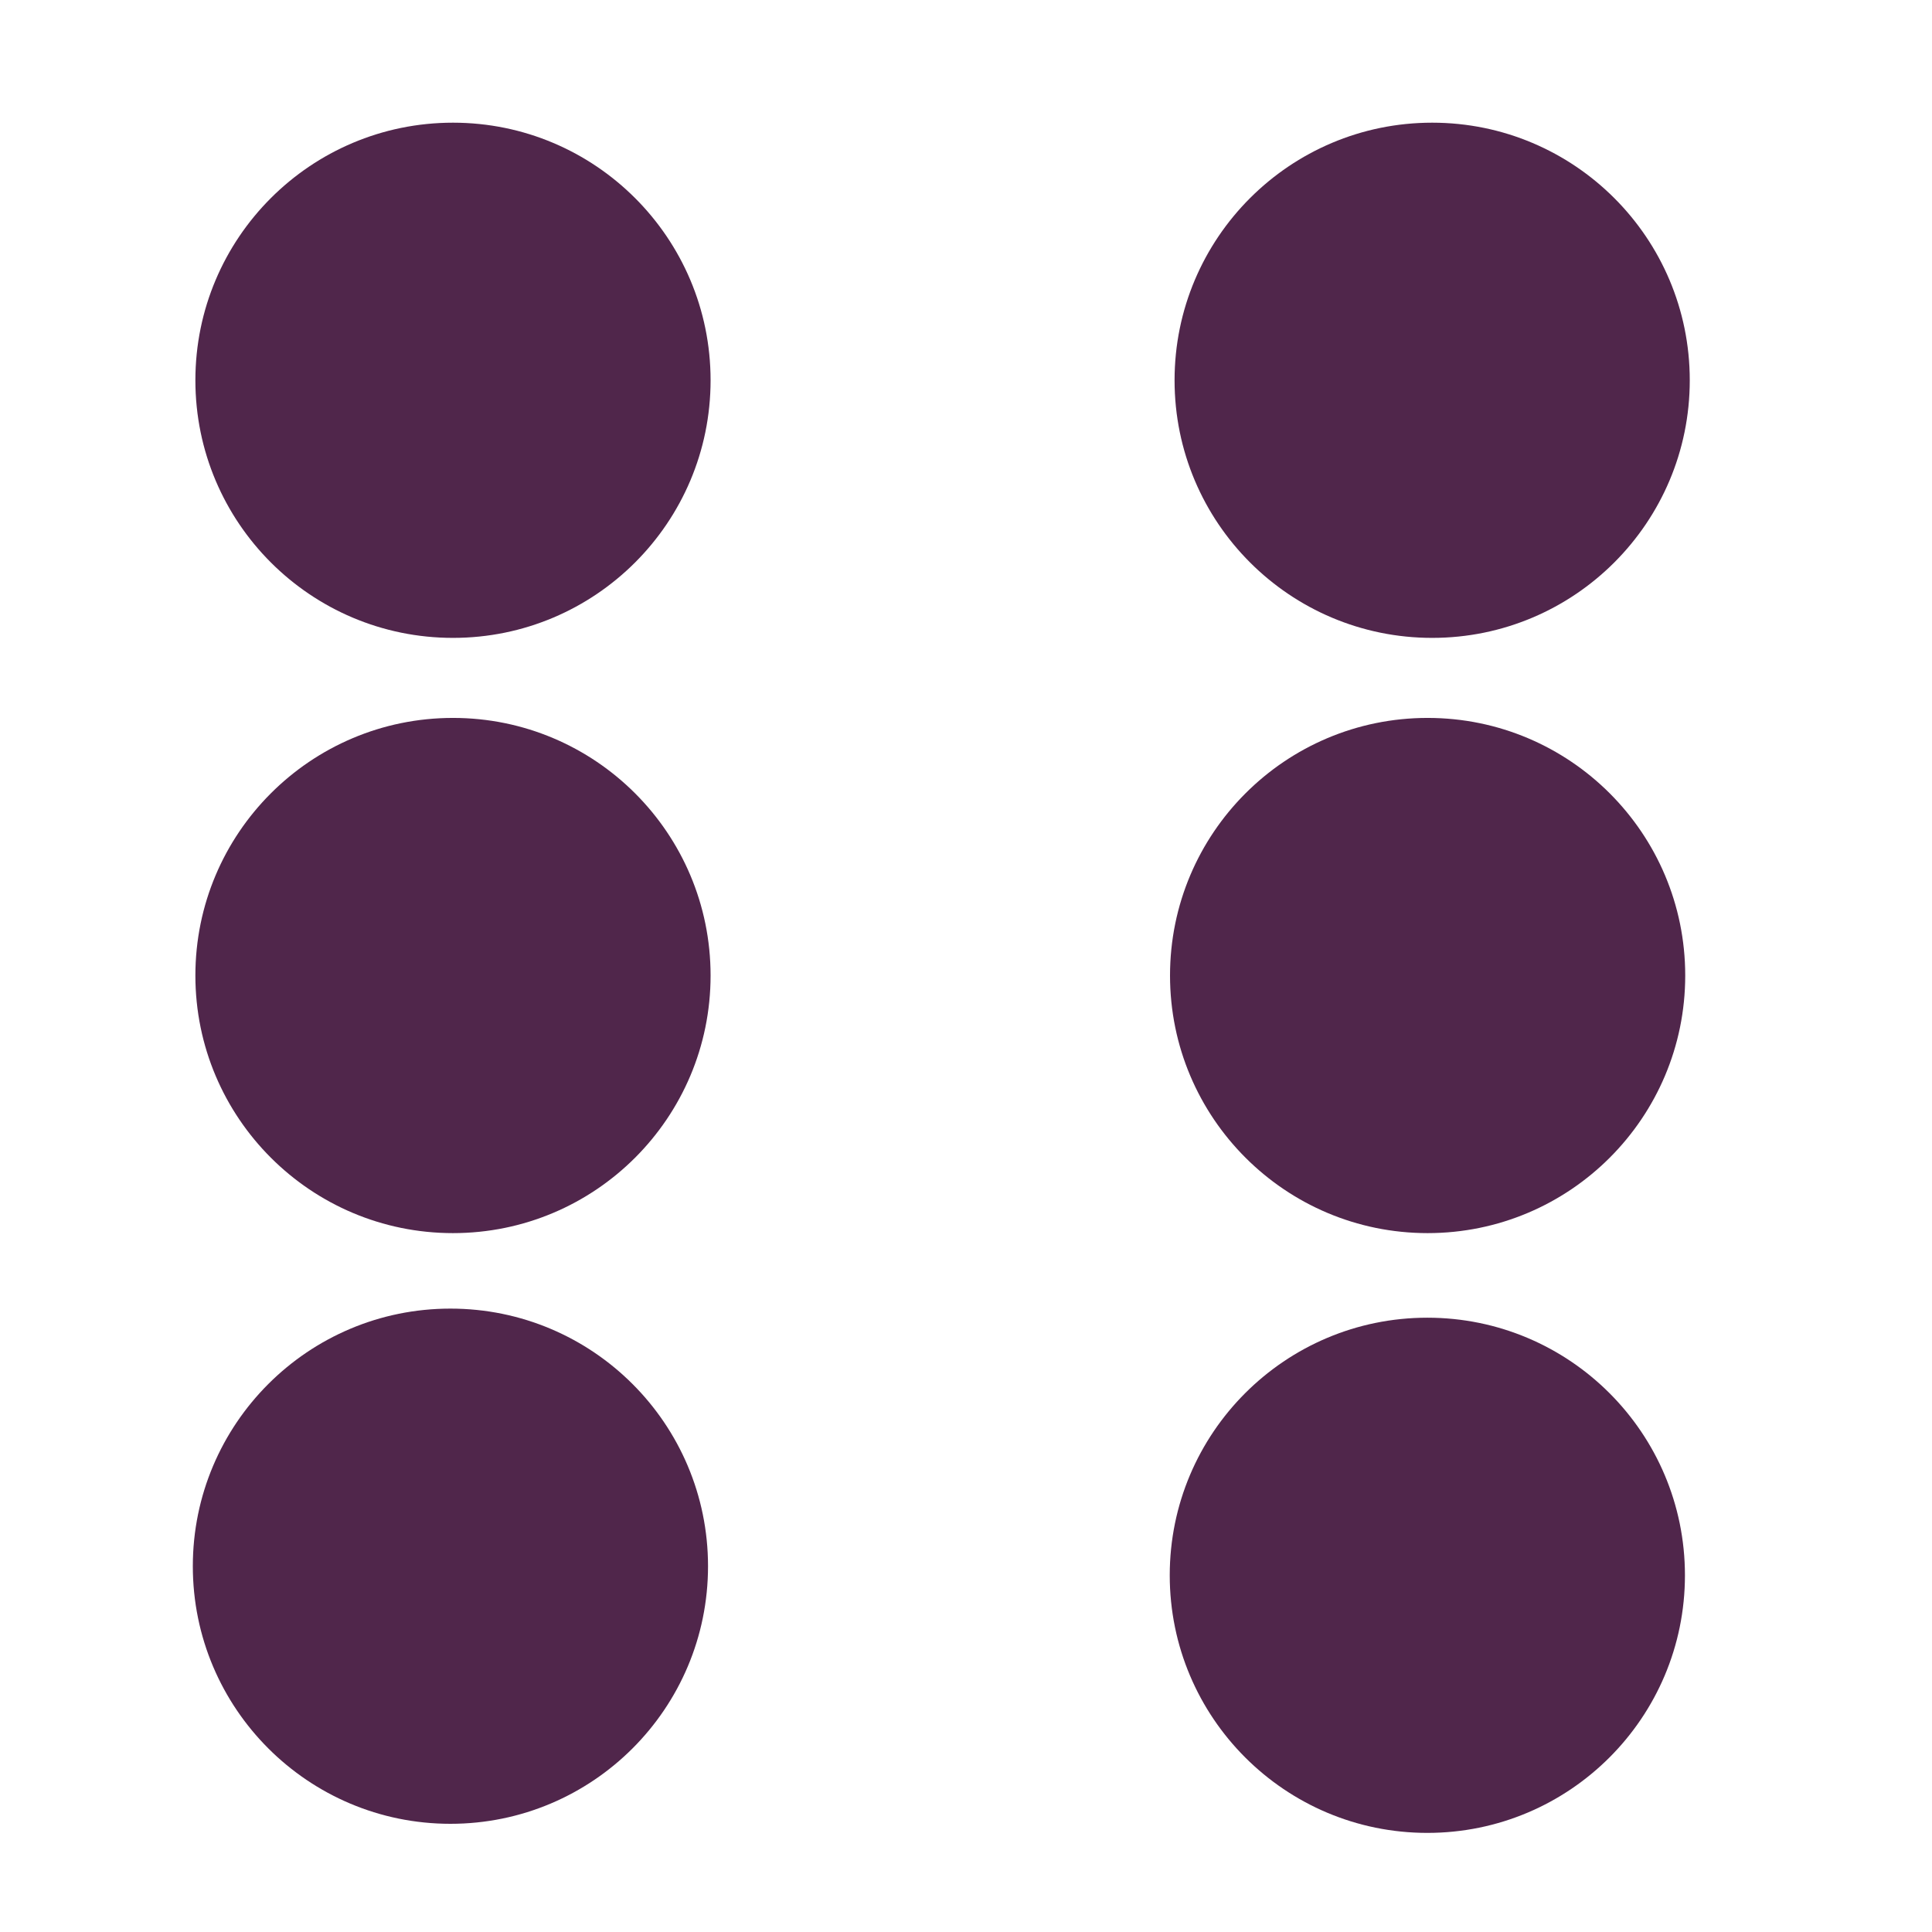 <svg xmlns="http://www.w3.org/2000/svg" width="850.394" height="850.394" viewBox="0 0 850.394 850.394" overflow="visible"><path fill="none" d="M0 0h850.394v850.394H0z"/><circle cx="199.386" cy="429.386" r="113.386" fill="#50264b"/><circle cx="628.262" cy="693.386" r="113.386" fill="#50264b"/><circle cx="198.261" cy="689.386" r="113.386" fill="#50264b"/><circle cx="630.386" cy="167.386" r="113.386" fill="#50264b"/><circle cx="199.386" cy="167.386" r="113.386" fill="#50264b"/><circle cx="628.386" cy="429.386" r="113.386" fill="#50264b"/></svg>